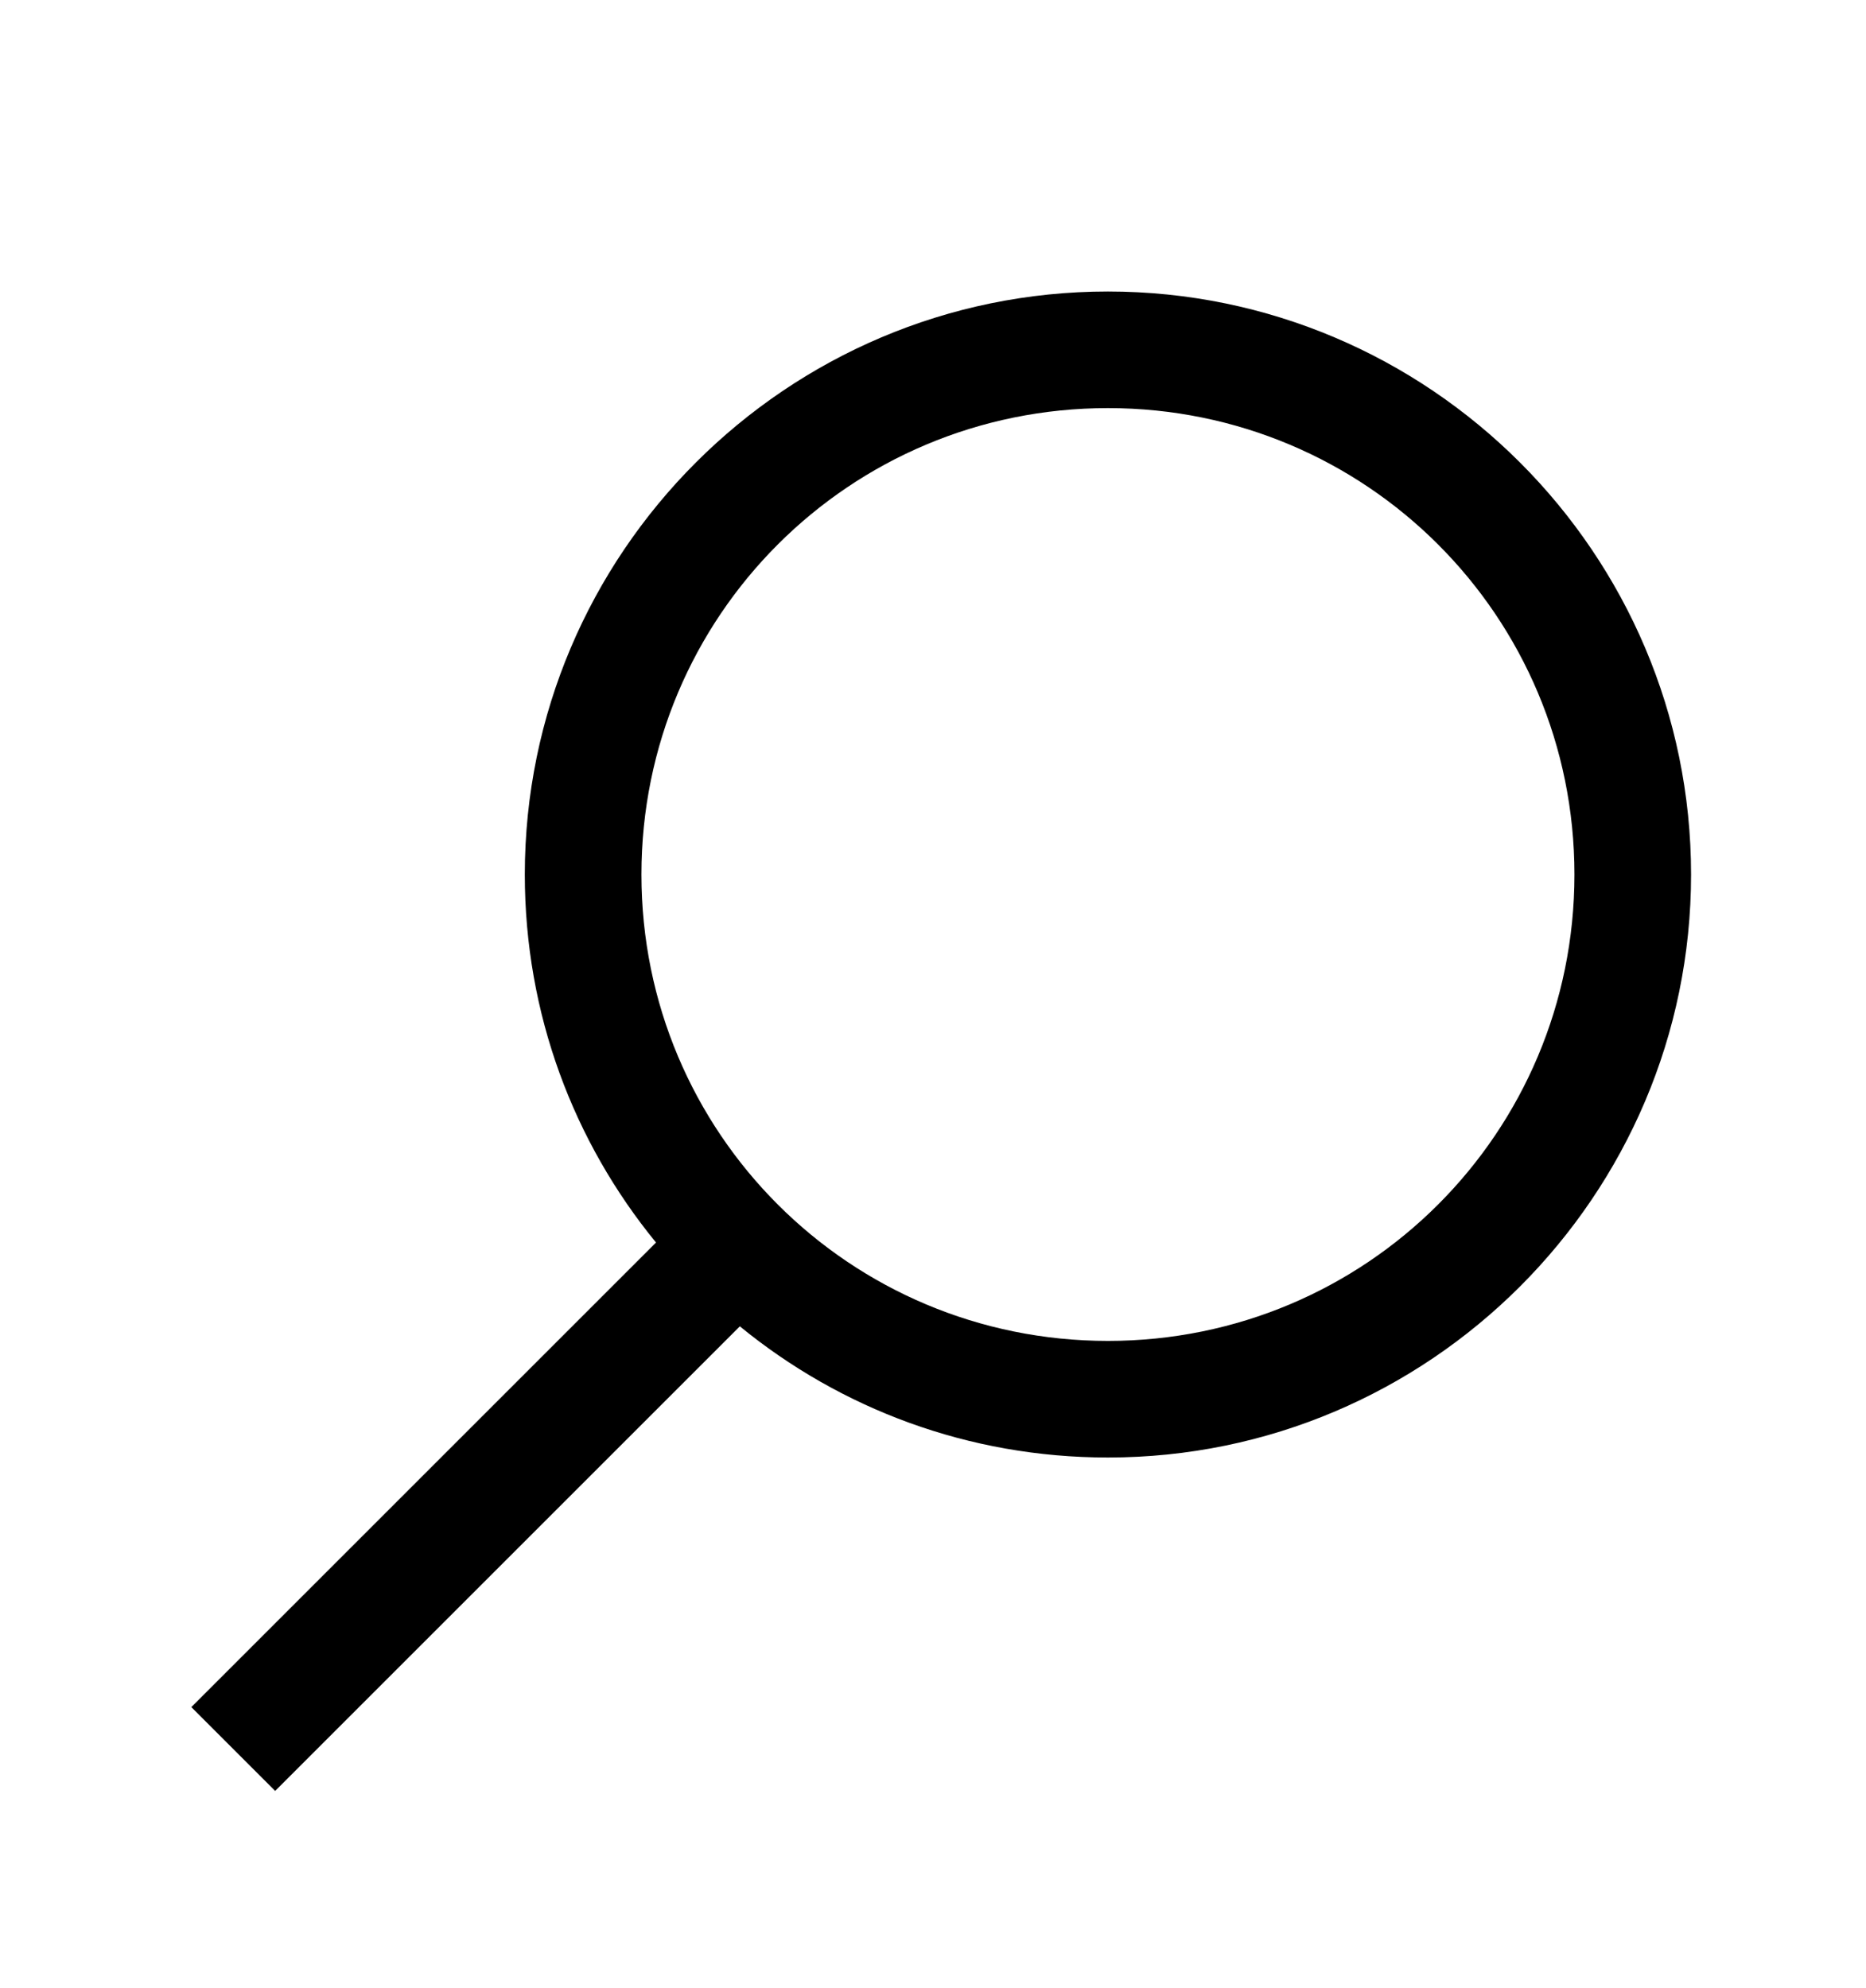 <svg version="1.1" xmlns="http://www.w3.org/2000/svg" xmlns:xlink="http://www.w3.org/1999/xlink" id="search" viewBox="0 0 512 545.5"><path d="M304 80c88.176 0 160 71.824 160 160s-71.824 160-160 160c-38.32 0-73.41-13.423-101-36L75.5 491.5l-23-23L180 341c-22.577-27.59-36-62.68-36-101 0-88.176 71.824-160 160-160zm0 32c-70.882 0-128 57.118-128 128s57.118 128 128 128 128-57.118 128-128-57.118-128-128-128z"/></svg>